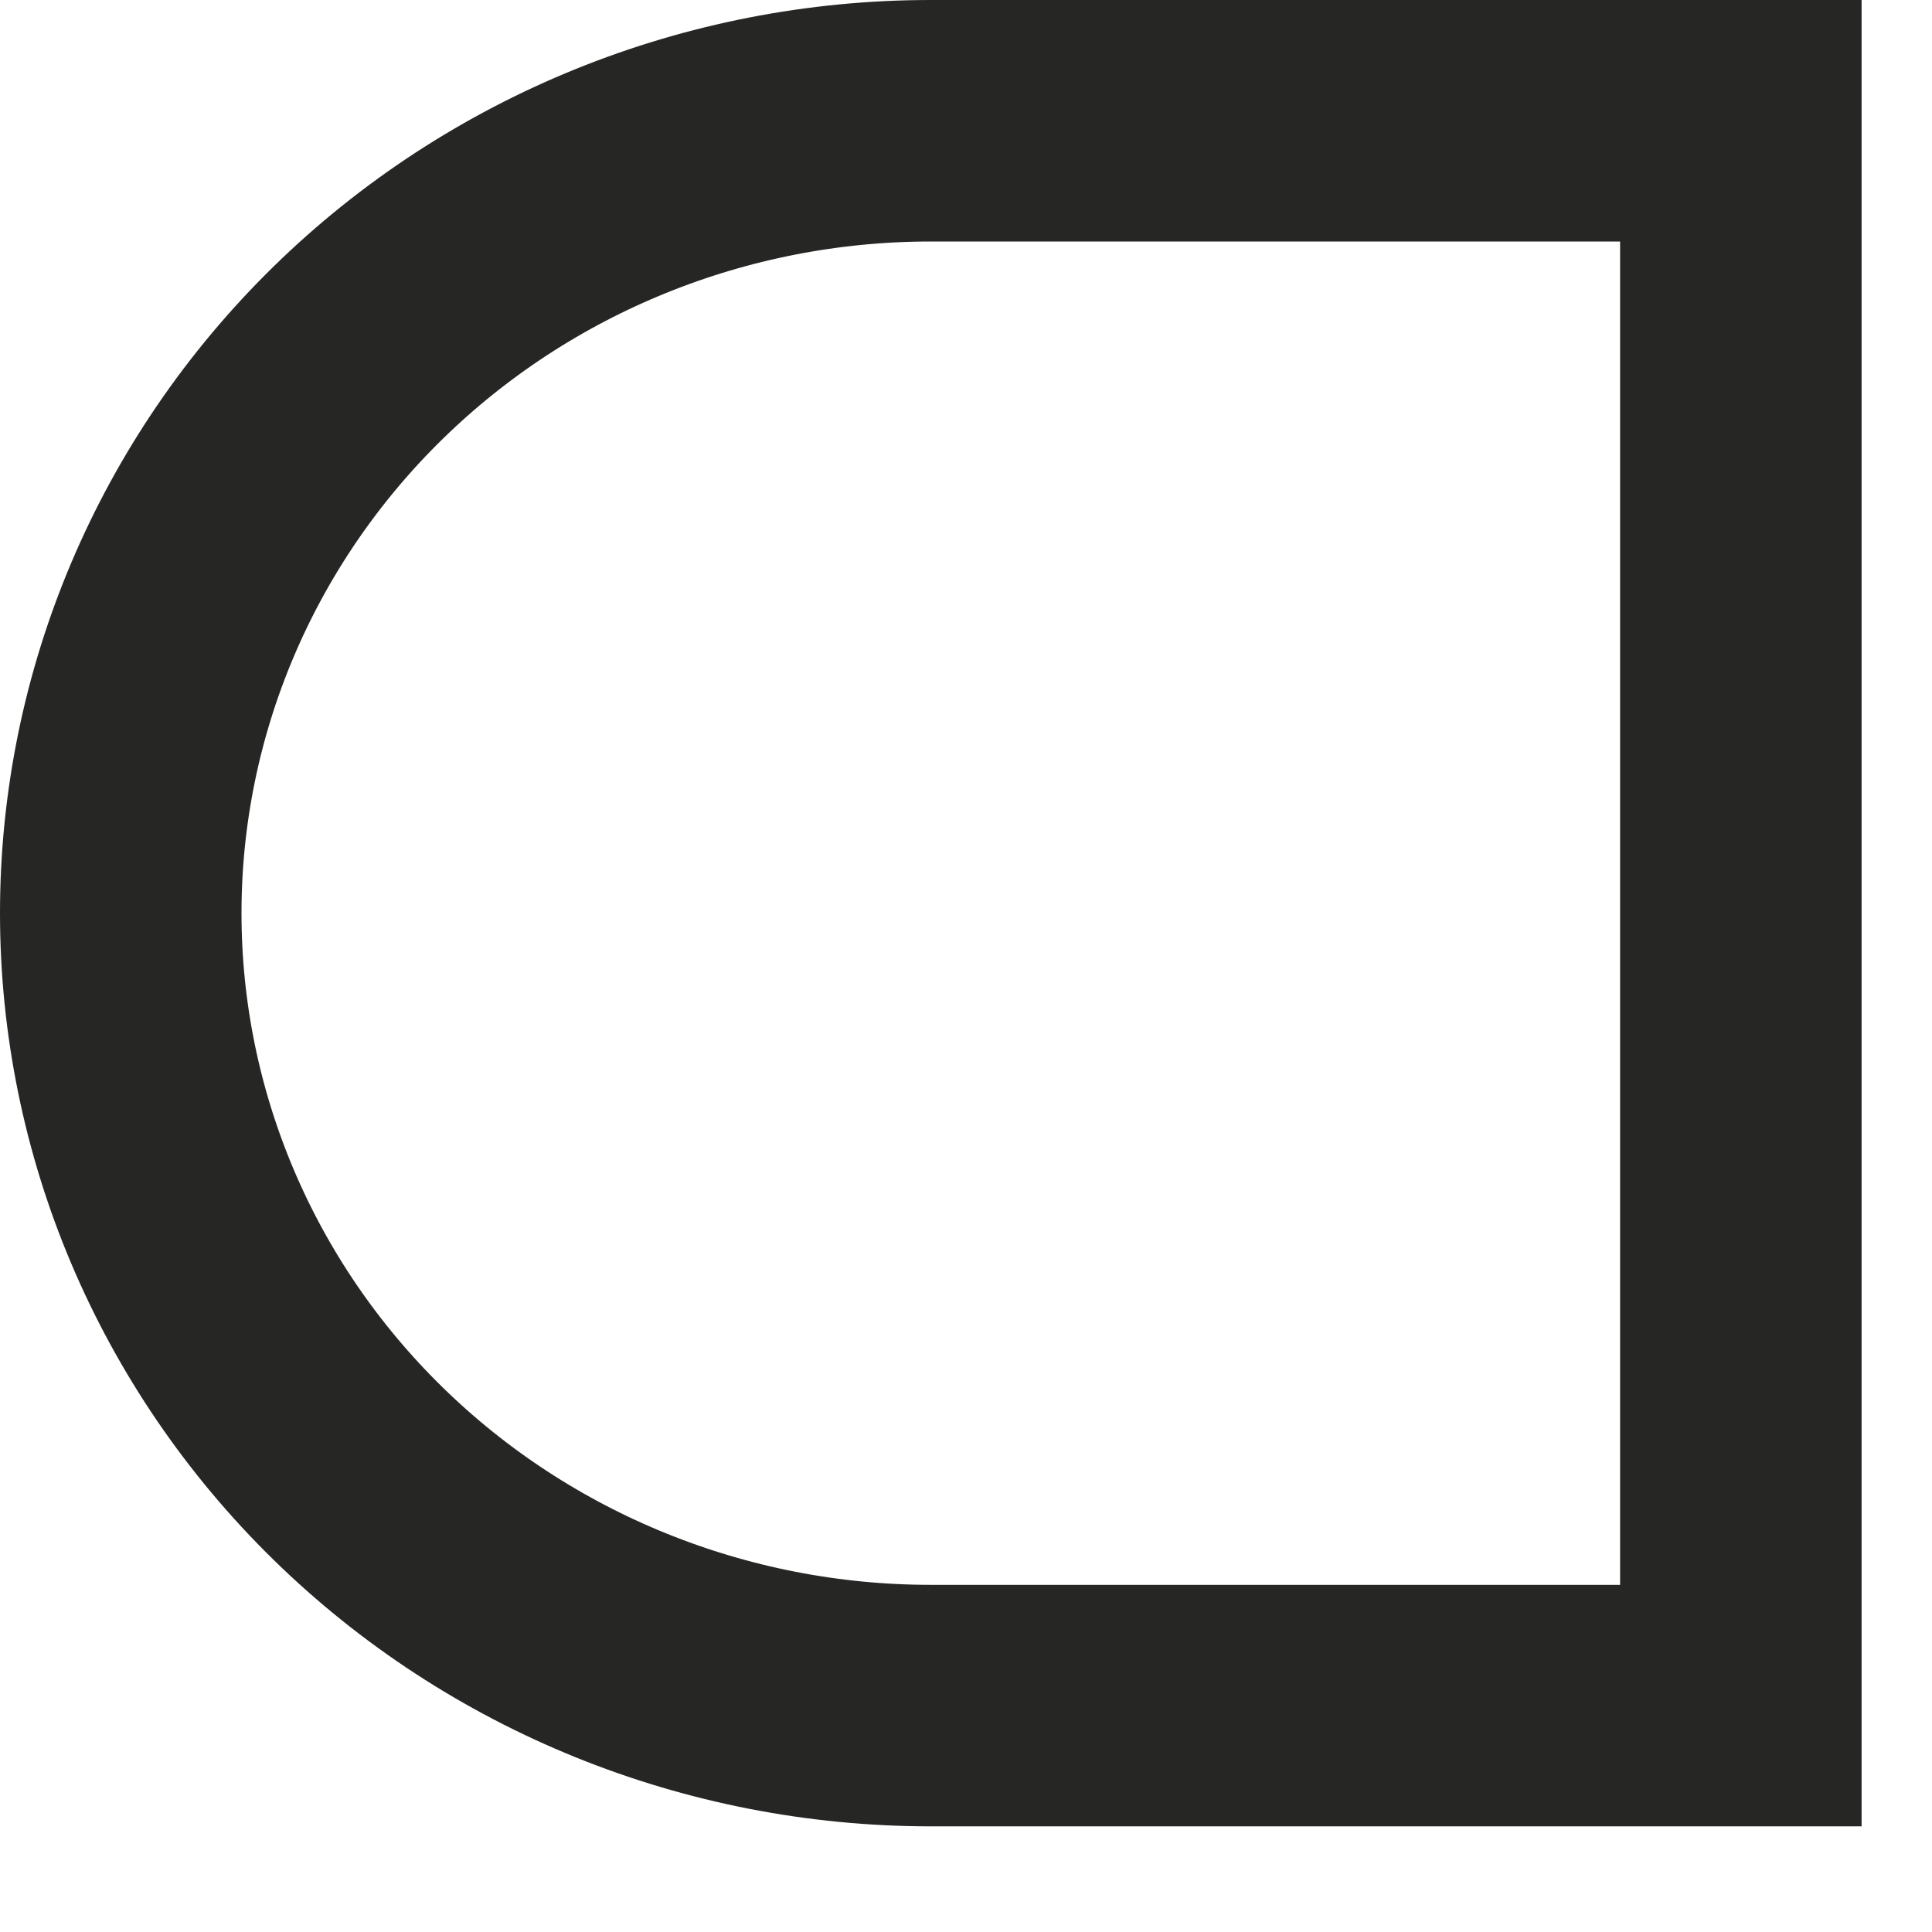 <?xml version="1.0" encoding="utf-8"?>
<svg xmlns="http://www.w3.org/2000/svg" fill="none" height="100%" overflow="visible" preserveAspectRatio="none" style="display: block;" viewBox="0 0 16 16" width="100%">
<path d="M2.965 2.922C1.707 4.153 1 5.822 1 7.562C1 9.303 1.707 10.972 2.965 12.203C4.223 13.434 5.929 14.125 7.708 14.125H14.417V1H7.708C5.929 1 4.223 1.691 2.965 2.922Z" id="Vector" stroke="#262625" stroke-linecap="round" stroke-width="2"/>
</svg>